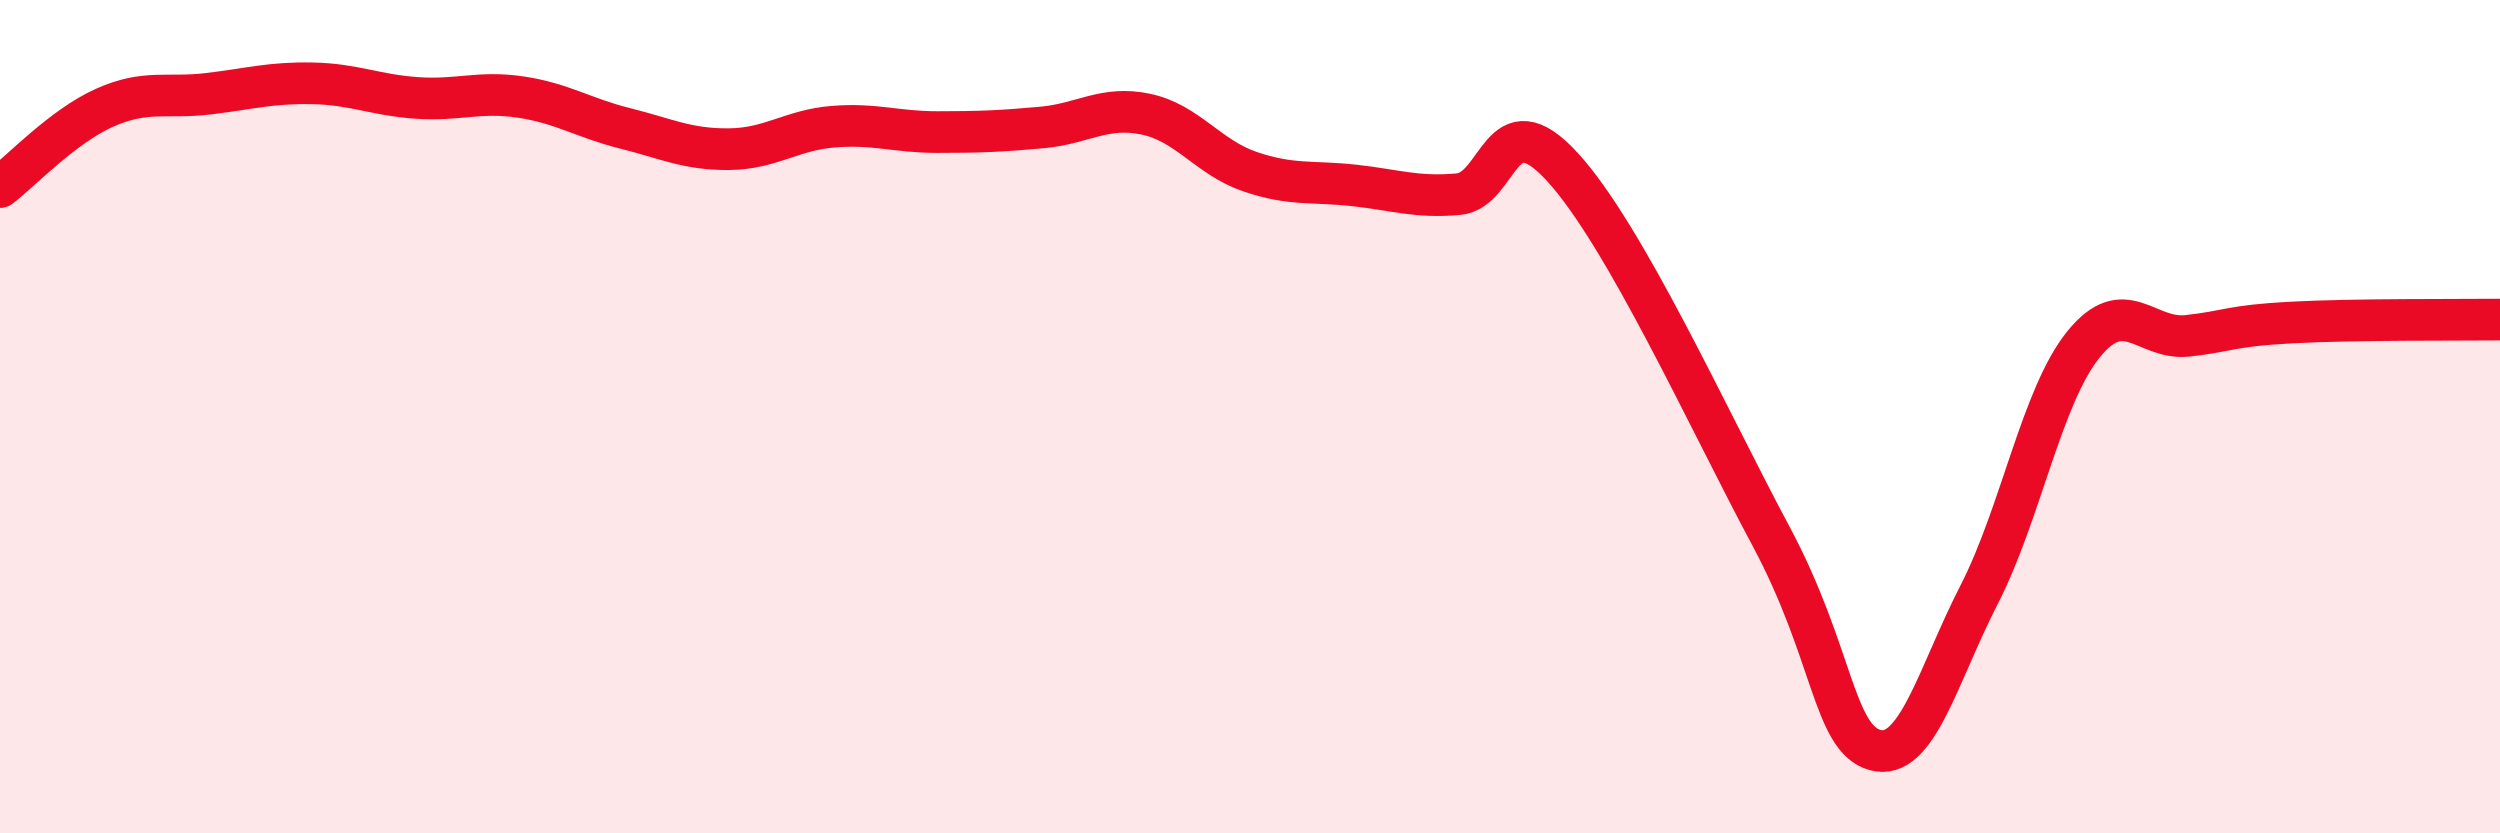 
    <svg width="60" height="20" viewBox="0 0 60 20" xmlns="http://www.w3.org/2000/svg">
      <path
        d="M 0,4.49 C 0.5,4.11 1.5,3.04 2.5,2.59 C 3.5,2.14 4,2.37 5,2.25 C 6,2.13 6.5,1.98 7.5,2 C 8.5,2.02 9,2.28 10,2.35 C 11,2.42 11.5,2.18 12.5,2.33 C 13.5,2.48 14,2.83 15,3.08 C 16,3.33 16.5,3.59 17.5,3.58 C 18.5,3.57 19,3.12 20,3.04 C 21,2.96 21.5,3.17 22.5,3.17 C 23.5,3.17 24,3.15 25,3.06 C 26,2.97 26.5,2.53 27.5,2.74 C 28.5,2.95 29,3.78 30,4.12 C 31,4.46 31.5,4.34 32.5,4.45 C 33.5,4.56 34,4.75 35,4.66 C 36,4.57 36,2.37 37.5,4.01 C 39,5.65 41,10.06 42.5,12.86 C 44,15.66 44,17.72 45,18 C 46,18.28 46.5,16.22 47.5,14.27 C 48.5,12.32 49,9.51 50,8.27 C 51,7.03 51.5,8.17 52.5,8.06 C 53.5,7.95 53.5,7.82 55,7.74 C 56.5,7.66 59,7.68 60,7.67L60 20L0 20Z"
        fill="#EB0A25"
        opacity="0.1"
        stroke-linecap="round"
        stroke-linejoin="round"
      />
      <path
        d="M 0,4.49 C 0.5,4.11 1.5,3.04 2.5,2.59 C 3.5,2.14 4,2.37 5,2.25 C 6,2.13 6.5,1.98 7.5,2 C 8.5,2.02 9,2.28 10,2.35 C 11,2.42 11.5,2.18 12.5,2.33 C 13.5,2.48 14,2.83 15,3.08 C 16,3.33 16.5,3.59 17.5,3.58 C 18.5,3.57 19,3.12 20,3.04 C 21,2.96 21.5,3.17 22.5,3.17 C 23.5,3.17 24,3.15 25,3.06 C 26,2.97 26.5,2.53 27.5,2.74 C 28.5,2.95 29,3.78 30,4.12 C 31,4.46 31.5,4.34 32.5,4.45 C 33.5,4.56 34,4.75 35,4.66 C 36,4.57 36,2.37 37.5,4.01 C 39,5.65 41,10.06 42.5,12.86 C 44,15.66 44,17.72 45,18 C 46,18.28 46.5,16.22 47.5,14.27 C 48.5,12.32 49,9.51 50,8.27 C 51,7.03 51.5,8.17 52.5,8.06 C 53.5,7.95 53.5,7.82 55,7.74 C 56.5,7.66 59,7.68 60,7.67"
        stroke="#EB0A25"
        stroke-width="1"
        fill="none"
        stroke-linecap="round"
        stroke-linejoin="round"
      />
    </svg>
  